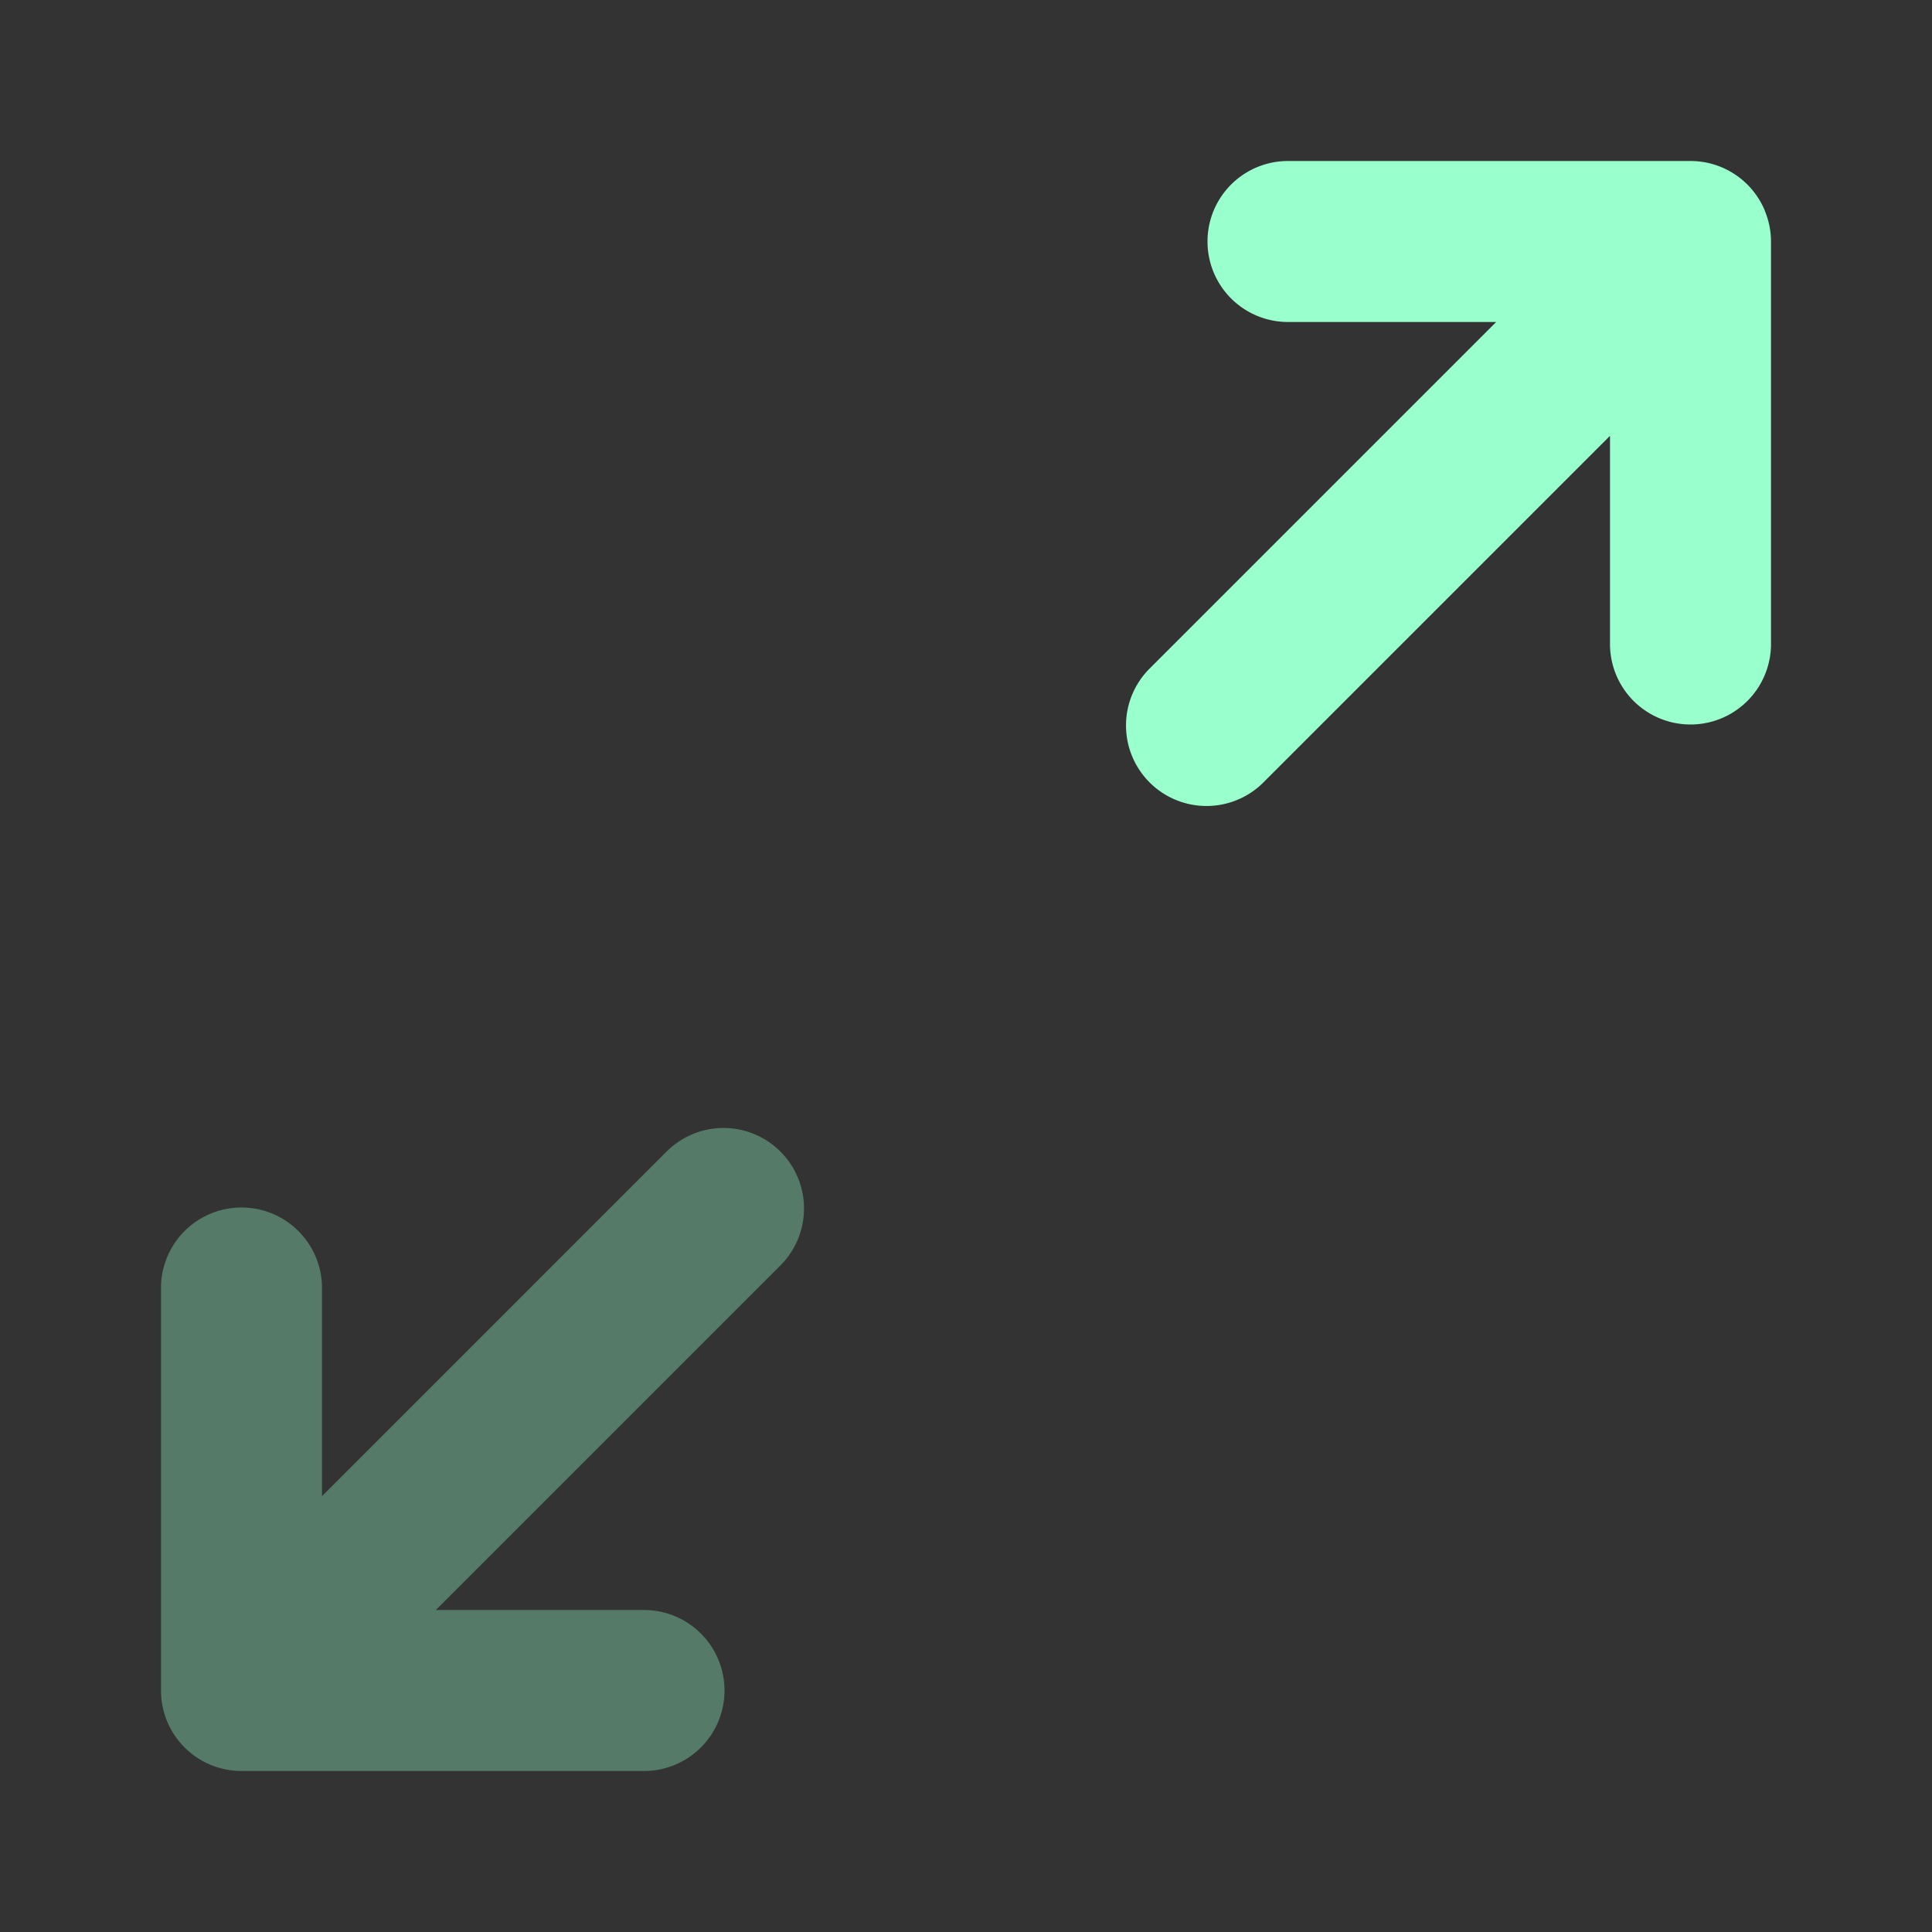 <svg xmlns="http://www.w3.org/2000/svg" width="24" height="24" fill="none" viewBox="0 0 24 24"><rect x="0" y="0" width="24" height="24" fill="#333333" stroke="none"/><path fill="#9fc" d="M21.924 2.618A1 1 0 0 0 21 2h-5a1 1 0 1 0 0 2h2.586l-4.293 4.293a1 1 0 1 0 1.414 1.414L20 5.414V8a1 1 0 1 0 2 0V3a1 1 0 0 0-.077-.382"/><path fill="#9fc" d="M8.293 14.293 4 18.586V16a1 1 0 1 0-2 0v5a1 1 0 0 0 1 1h5a1 1 0 1 0 0-2H5.414l4.293-4.293a1 1 0 0 0-1.414-1.414" opacity=".35"/></svg>